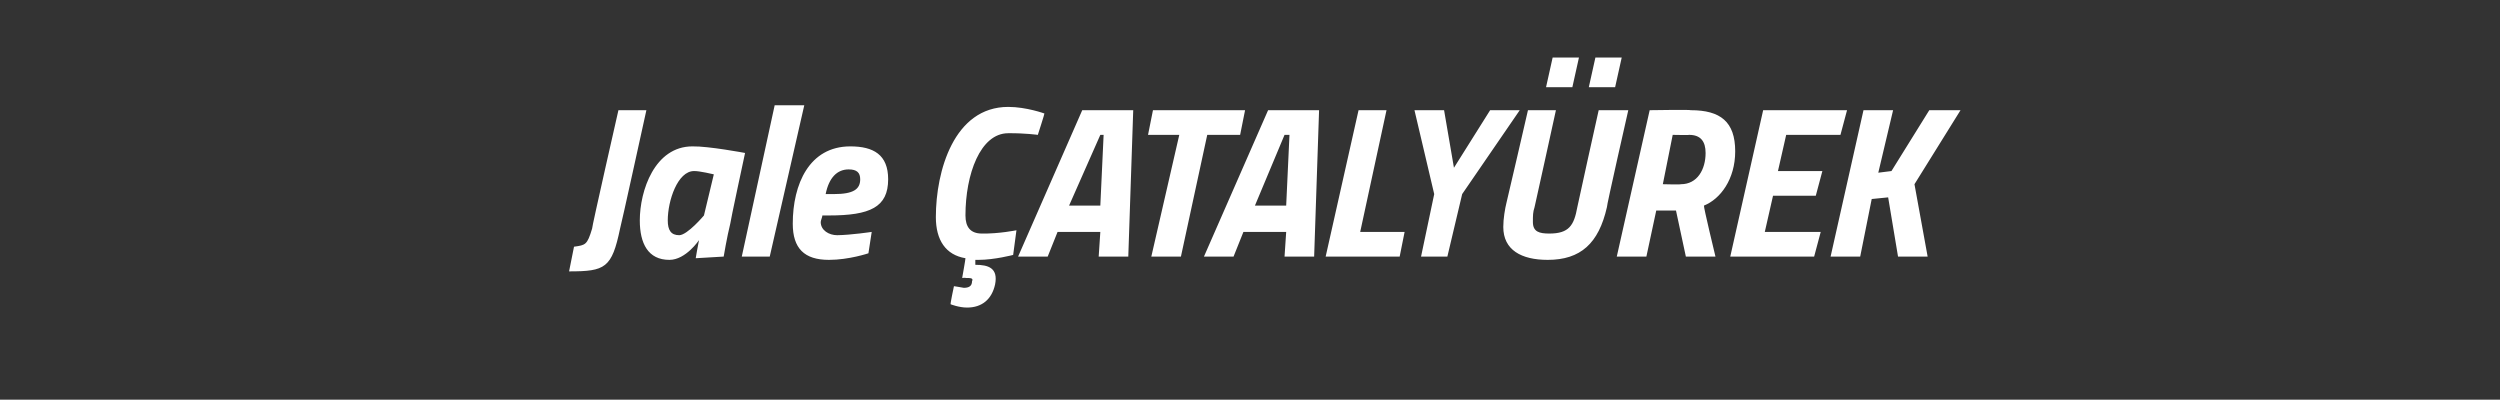 <?xml version="1.0" standalone="no"?><!DOCTYPE svg PUBLIC "-//W3C//DTD SVG 1.1//EN" "http://www.w3.org/Graphics/SVG/1.1/DTD/svg11.dtd"><svg xmlns="http://www.w3.org/2000/svg" version="1.1" width="152px" height="24.3px" viewBox="0 -2 152 24.3" style="top:-2px"><rect x="0" y="-2" width="152" height="24.3" fill="#333333" stroke="none"/>  <desc>Jale ATALY REK</desc>  <defs/>  <g id="Polygon362894">    <path d="M 37.7 11.9 C 37.2 14.3 36.8 14.5 34.6 14.5 C 34.6 14.5 34.9 13 34.9 13 C 35.6 12.9 35.7 12.9 36 11.9 C 35.97 11.86 37.6 4.7 37.6 4.7 L 39.3 4.7 C 39.3 4.7 37.73 11.86 37.7 11.9 Z M 38.9 11.4 C 38.9 9.6 39.8 6.9 42.1 6.9 C 43.07 6.88 45.3 7.3 45.3 7.3 C 45.3 7.3 44.38 11.58 44.4 11.6 C 44.2 12.4 44 13.6 44 13.6 L 42.3 13.7 C 42.3 13.7 42.44 12.86 42.5 12.6 C 42.5 12.6 41.7 13.8 40.7 13.8 C 39.4 13.8 38.9 12.8 38.9 11.4 Z M 40.6 11.4 C 40.6 12 40.8 12.3 41.3 12.3 C 41.8 12.29 42.8 11.1 42.8 11.1 L 43.4 8.6 C 43.4 8.6 42.52 8.39 42.2 8.4 C 41.2 8.4 40.6 10.2 40.6 11.4 Z M 47.1 4.4 L 48.9 4.4 L 46.8 13.6 L 45.1 13.6 L 47.1 4.4 Z M 53 12.1 L 52.8 13.4 C 52.8 13.4 51.62 13.8 50.4 13.8 C 48.9 13.8 48.2 13.1 48.2 11.6 C 48.2 9.2 49.2 6.9 51.7 6.9 C 53.1 6.9 54 7.4 54 8.9 C 54 10.6 52.9 11.1 50.4 11.1 C 50.4 11.1 50 11.1 50 11.1 C 50 11.2 49.9 11.4 49.9 11.5 C 49.9 12 50.4 12.3 50.9 12.3 C 51.74 12.29 53 12.1 53 12.1 Z M 50.7 9.8 C 51.9 9.8 52.3 9.5 52.3 8.9 C 52.3 8.5 52.1 8.3 51.6 8.3 C 50.9 8.3 50.4 8.8 50.2 9.8 C 50.2 9.8 50.7 9.8 50.7 9.8 Z M 61.6 13.5 C 61.6 13.5 60.45 13.8 59.5 13.8 C 59.48 13.8 59.3 13.8 59.3 13.8 L 59.3 14.1 C 59.3 14.1 59.35 14.08 59.3 14.1 C 60.1 14.1 60.7 14.3 60.5 15.3 C 60.3 16.2 59.7 16.7 58.8 16.7 C 58.3 16.7 57.8 16.5 57.8 16.5 C 57.76 16.52 58 15.4 58 15.4 C 58 15.4 58.4 15.46 58.6 15.5 C 58.9 15.5 59.1 15.4 59.1 15.1 C 59.2 14.9 59 14.9 58.7 14.9 C 58.75 14.88 58.5 14.9 58.5 14.9 C 58.5 14.9 58.71 13.73 58.7 13.7 C 57.5 13.5 56.9 12.6 56.9 11.2 C 56.9 8.4 58 4.5 61.3 4.5 C 62.4 4.5 63.5 4.9 63.5 4.9 C 63.52 4.9 63.1 6.2 63.1 6.2 C 63.1 6.2 62.32 6.09 61.3 6.1 C 59.6 6.1 58.7 8.6 58.7 11.1 C 58.7 11.8 59 12.2 59.7 12.2 C 60.71 12.22 61.8 12 61.8 12 L 61.6 13.5 Z M 65.8 4.7 L 68.9 4.7 L 68.6 13.6 L 66.8 13.6 L 66.9 12.1 L 64.3 12.1 L 63.7 13.6 L 61.9 13.6 L 65.8 4.7 Z M 65 10.5 L 66.9 10.5 L 67.1 6.2 L 66.9 6.2 L 65 10.5 Z M 70.1 4.7 L 75.7 4.7 L 75.4 6.2 L 73.4 6.2 L 71.8 13.6 L 70 13.6 L 71.7 6.2 L 69.8 6.2 L 70.1 4.7 Z M 77.1 4.7 L 80.2 4.7 L 79.9 13.6 L 78.1 13.6 L 78.2 12.1 L 75.6 12.1 L 75 13.6 L 73.2 13.6 L 77.1 4.7 Z M 76.3 10.5 L 78.2 10.5 L 78.4 6.2 L 78.1 6.2 L 76.3 10.5 Z M 80.6 13.6 L 82.6 4.7 L 84.3 4.7 L 82.7 12.1 L 85.4 12.1 L 85.1 13.6 L 80.6 13.6 Z M 88.9 9.8 L 88 13.6 L 86.4 13.6 L 87.2 9.8 L 86 4.7 L 87.8 4.7 L 88.4 8.2 L 90.6 4.7 L 92.4 4.7 L 88.9 9.8 Z M 94.4 1.5 L 96 1.5 L 95.6 3.3 L 94 3.3 L 94.4 1.5 Z M 97 1.5 L 98.6 1.5 L 98.2 3.3 L 96.6 3.3 L 97 1.5 Z M 93.3 10.6 C 93.2 10.9 93.2 11.1 93.2 11.5 C 93.2 12.1 93.6 12.2 94.2 12.2 C 95.4 12.2 95.7 11.7 95.9 10.6 C 95.89 10.59 97.2 4.7 97.2 4.7 L 99 4.7 C 99 4.7 97.66 10.59 97.7 10.6 C 97.2 12.8 96.1 13.8 94.1 13.8 C 92.5 13.8 91.4 13.2 91.4 11.8 C 91.4 11.3 91.5 10.7 91.6 10.3 C 91.61 10.3 92.9 4.7 92.9 4.7 L 94.6 4.7 C 94.6 4.7 93.31 10.59 93.3 10.6 Z M 101.9 10.8 L 100.7 10.8 L 100.1 13.6 L 98.3 13.6 L 100.3 4.7 C 100.3 4.7 102.82 4.66 102.8 4.7 C 104.6 4.7 105.5 5.4 105.5 7.2 C 105.5 8.9 104.6 10.1 103.6 10.5 C 103.56 10.54 104.3 13.6 104.3 13.6 L 102.5 13.6 L 101.9 10.8 Z M 102.7 6.2 C 102.72 6.22 101.7 6.2 101.7 6.2 L 101.1 9.2 C 101.1 9.2 102.19 9.23 102.2 9.2 C 103.2 9.2 103.7 8.3 103.7 7.3 C 103.7 6.6 103.4 6.2 102.7 6.2 Z M 107.2 4.7 L 112.3 4.7 L 111.9 6.2 L 108.6 6.2 L 108.1 8.4 L 110.8 8.4 L 110.4 9.9 L 107.8 9.9 L 107.3 12.1 L 110.7 12.1 L 110.3 13.6 L 105.2 13.6 L 107.2 4.7 Z M 114.8 10 L 113.8 10.1 L 113.1 13.6 L 111.3 13.6 L 113.3 4.7 L 115.1 4.7 L 114.2 8.5 L 115 8.4 L 117.3 4.7 L 119.2 4.7 L 116.4 9.2 L 117.2 13.6 L 115.4 13.6 L 114.8 10 Z " stroke="none" fill="#fff"/>  </g></svg>